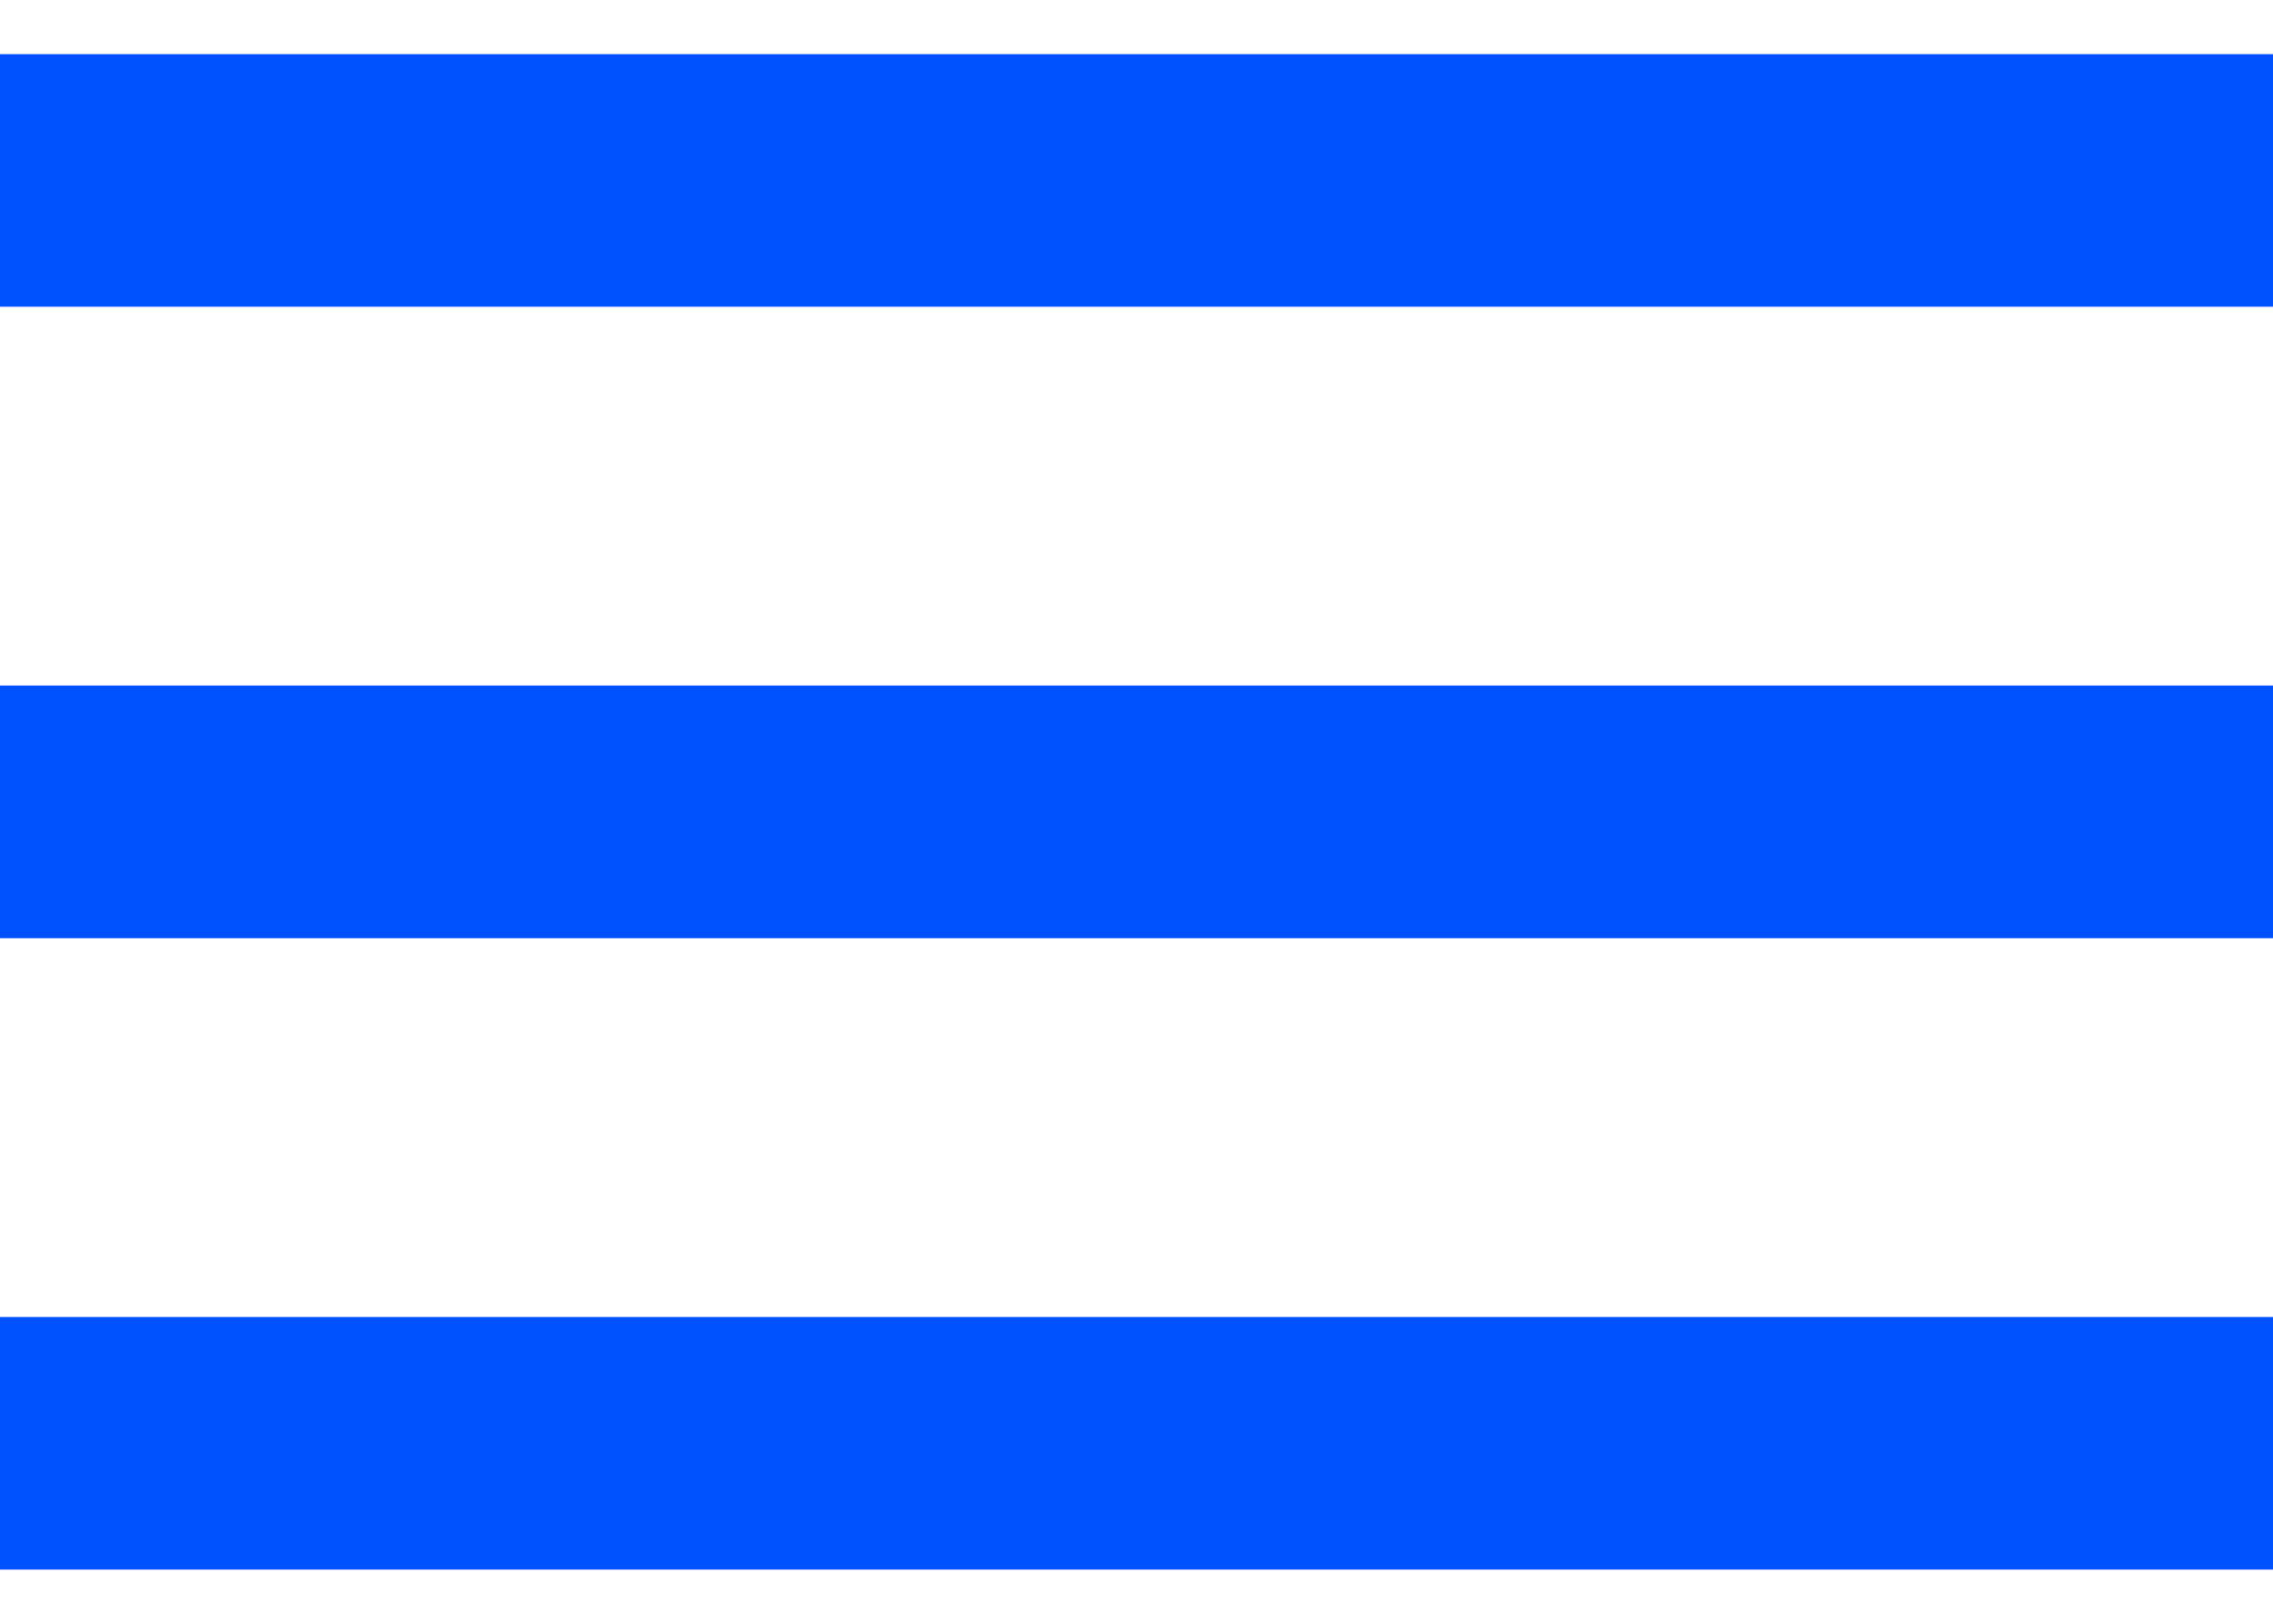 <svg width="28" height="20" viewBox="0 0 28 20" fill="none" xmlns="http://www.w3.org/2000/svg">
<path d="M0 19.333V16.222H28V19.333H0ZM0 11.556V8.444H28V11.556H0ZM0 3.778V0.667H28V3.778H0Z" fill="#0051FF"/>
</svg>
